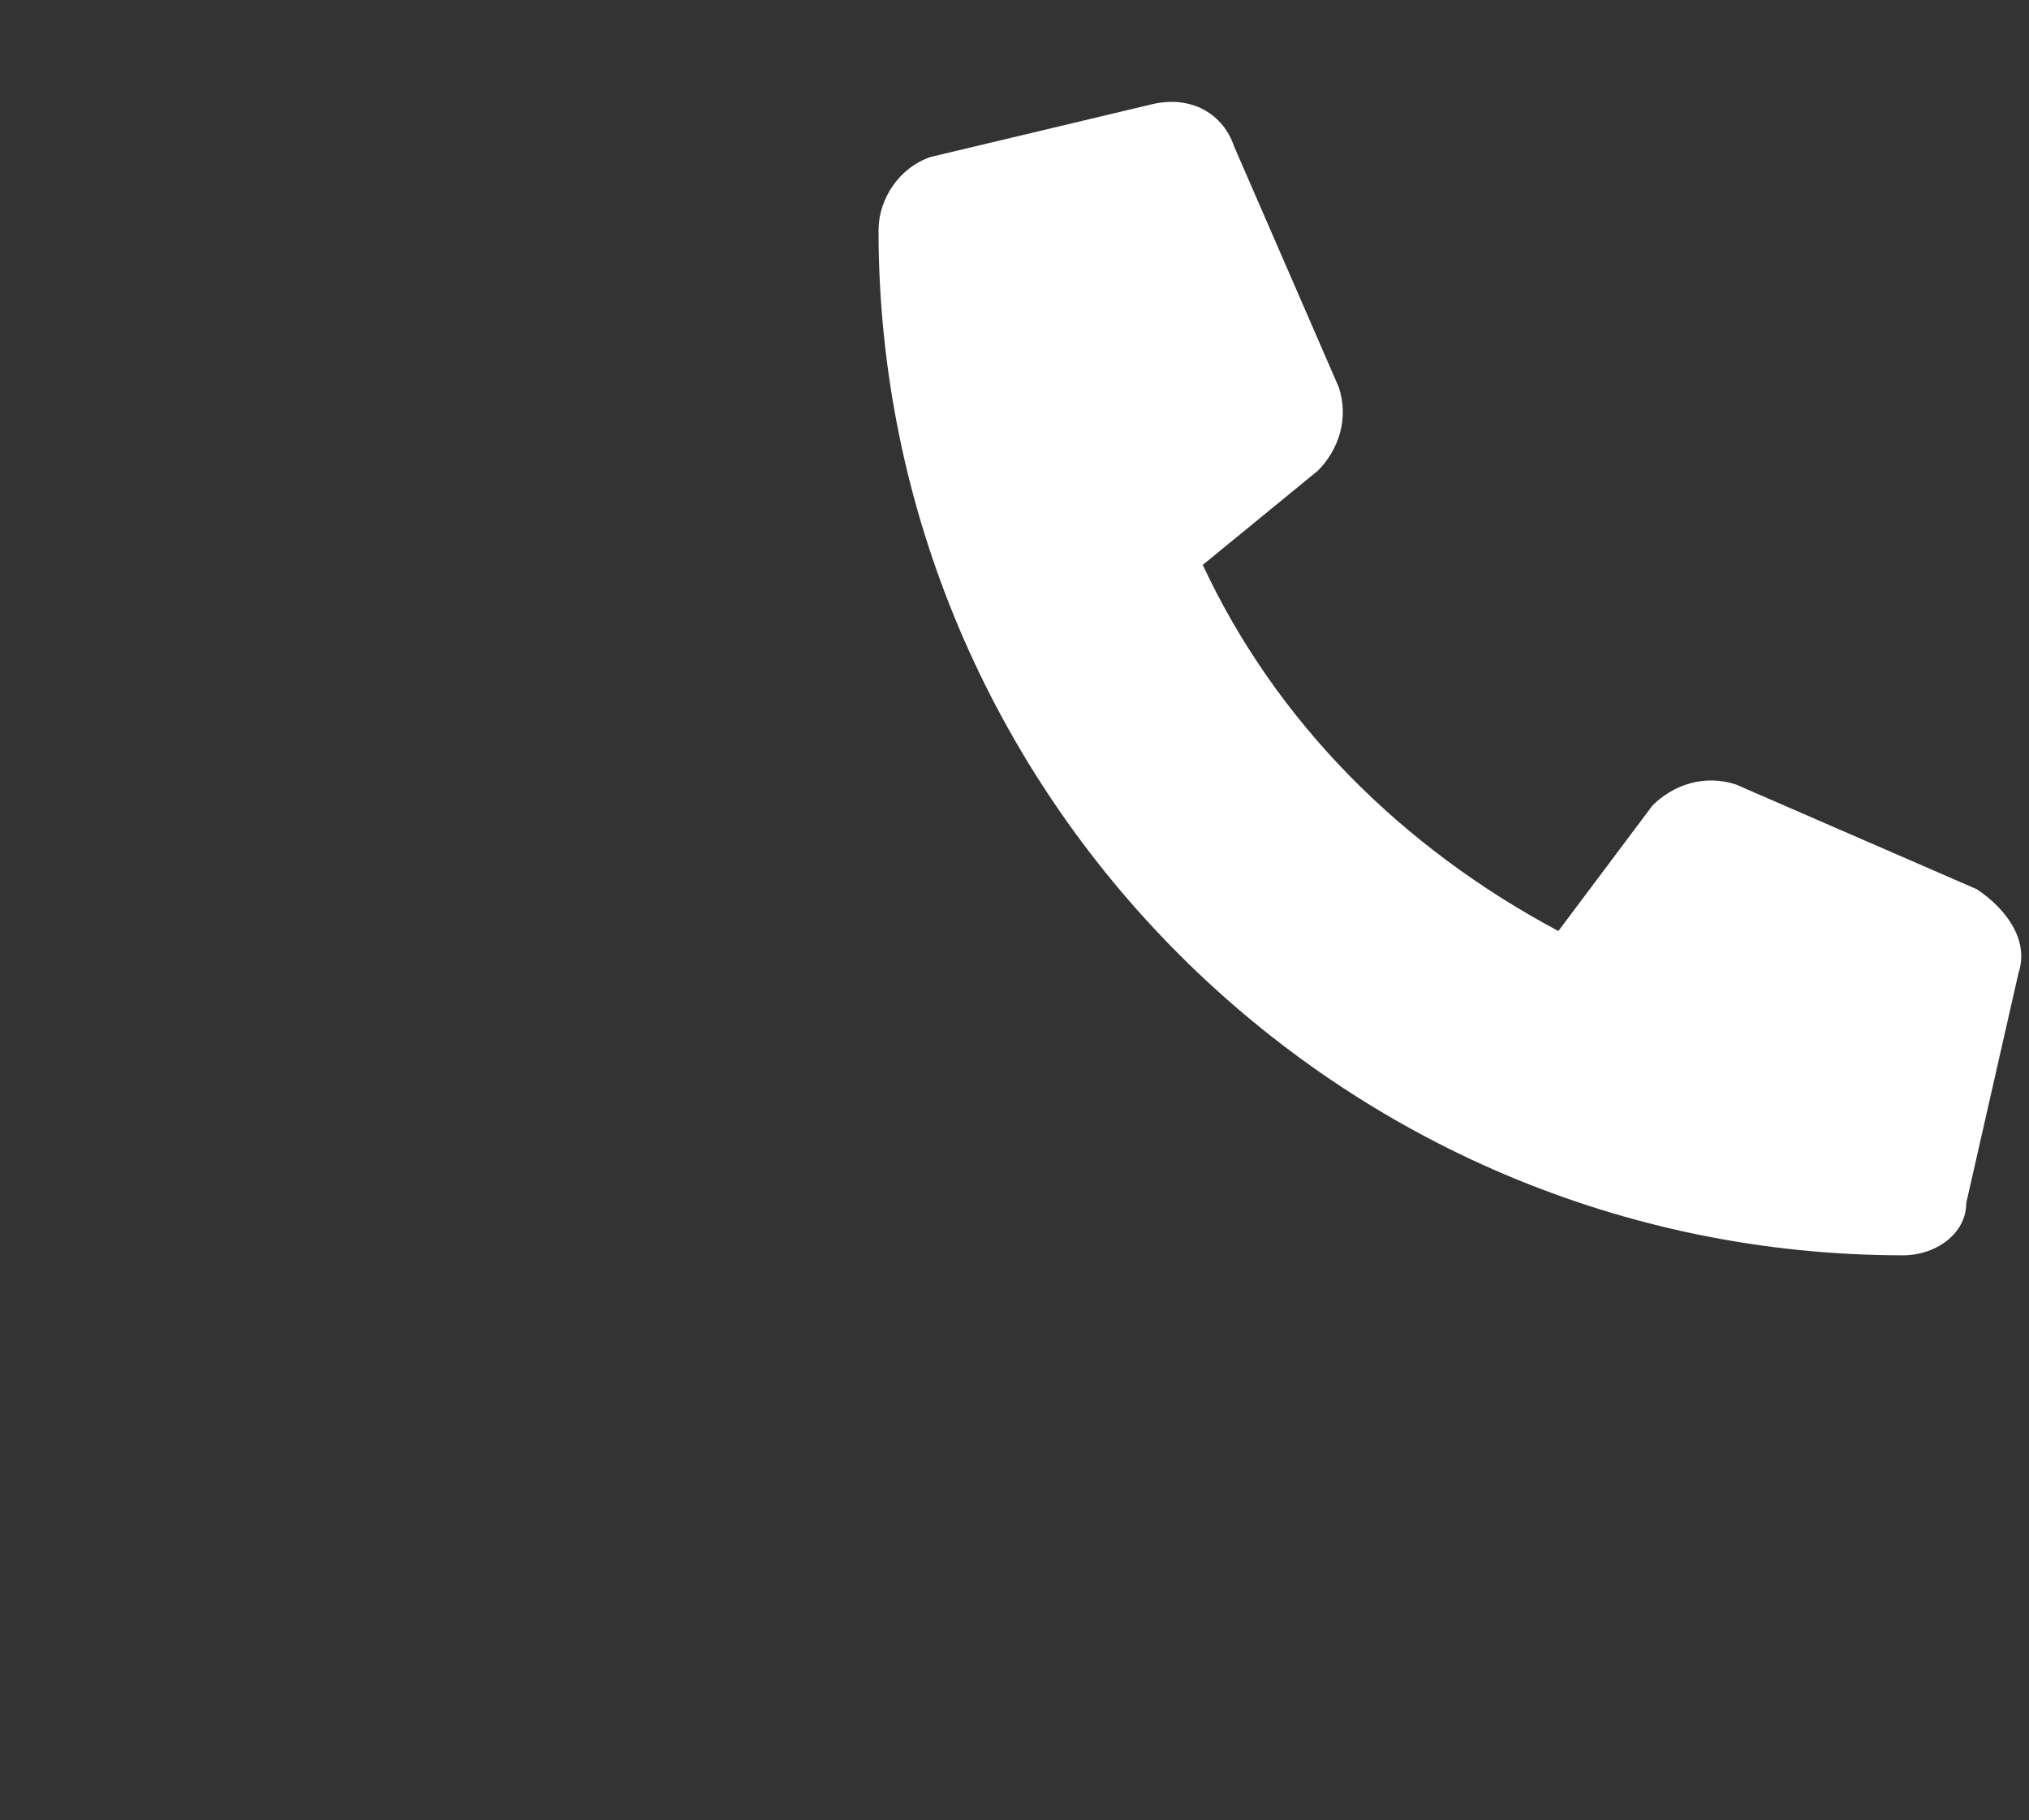 <?xml version="1.0" standalone="no"?>
<!DOCTYPE svg PUBLIC "-//W3C//DTD SVG 1.1//EN" "http://www.w3.org/Graphics/SVG/1.1/DTD/svg11.dtd">
<svg xmlns="http://www.w3.org/2000/svg" version="1.1" width="19.4px" height="17.4px" viewBox="0 -1 19.4 17.4" style="top:-1px">
  <rect x="0" y="-1" width="19.4" height="17.4" fill="#333333" stroke="none"/>
  <desc></desc>
  <defs/>
  <g id="Polygon141267">
    <path d="M 18.9 7.5 C 18.9 7.5 16.6 6.5 16.6 6.5 C 16.3 6.4 16 6.5 15.8 6.7 C 15.8 6.7 14.9 7.9 14.9 7.9 C 13.4 7.1 12.2 5.9 11.5 4.4 C 11.5 4.4 12.6 3.5 12.6 3.5 C 12.8 3.3 12.9 3 12.8 2.7 C 12.8 2.7 11.8 0.4 11.8 0.4 C 11.7 0.1 11.4 -0.1 11 0 C 11 0 8.9 0.5 8.9 0.5 C 8.6 0.6 8.4 0.9 8.4 1.2 C 8.4 6.6 12.8 11 18.2 11 C 18.5 11 18.8 10.8 18.8 10.5 C 18.8 10.5 19.3 8.3 19.3 8.3 C 19.4 8 19.2 7.7 18.9 7.5 Z " stroke="none" fill="#fff"/>
  </g>
</svg>